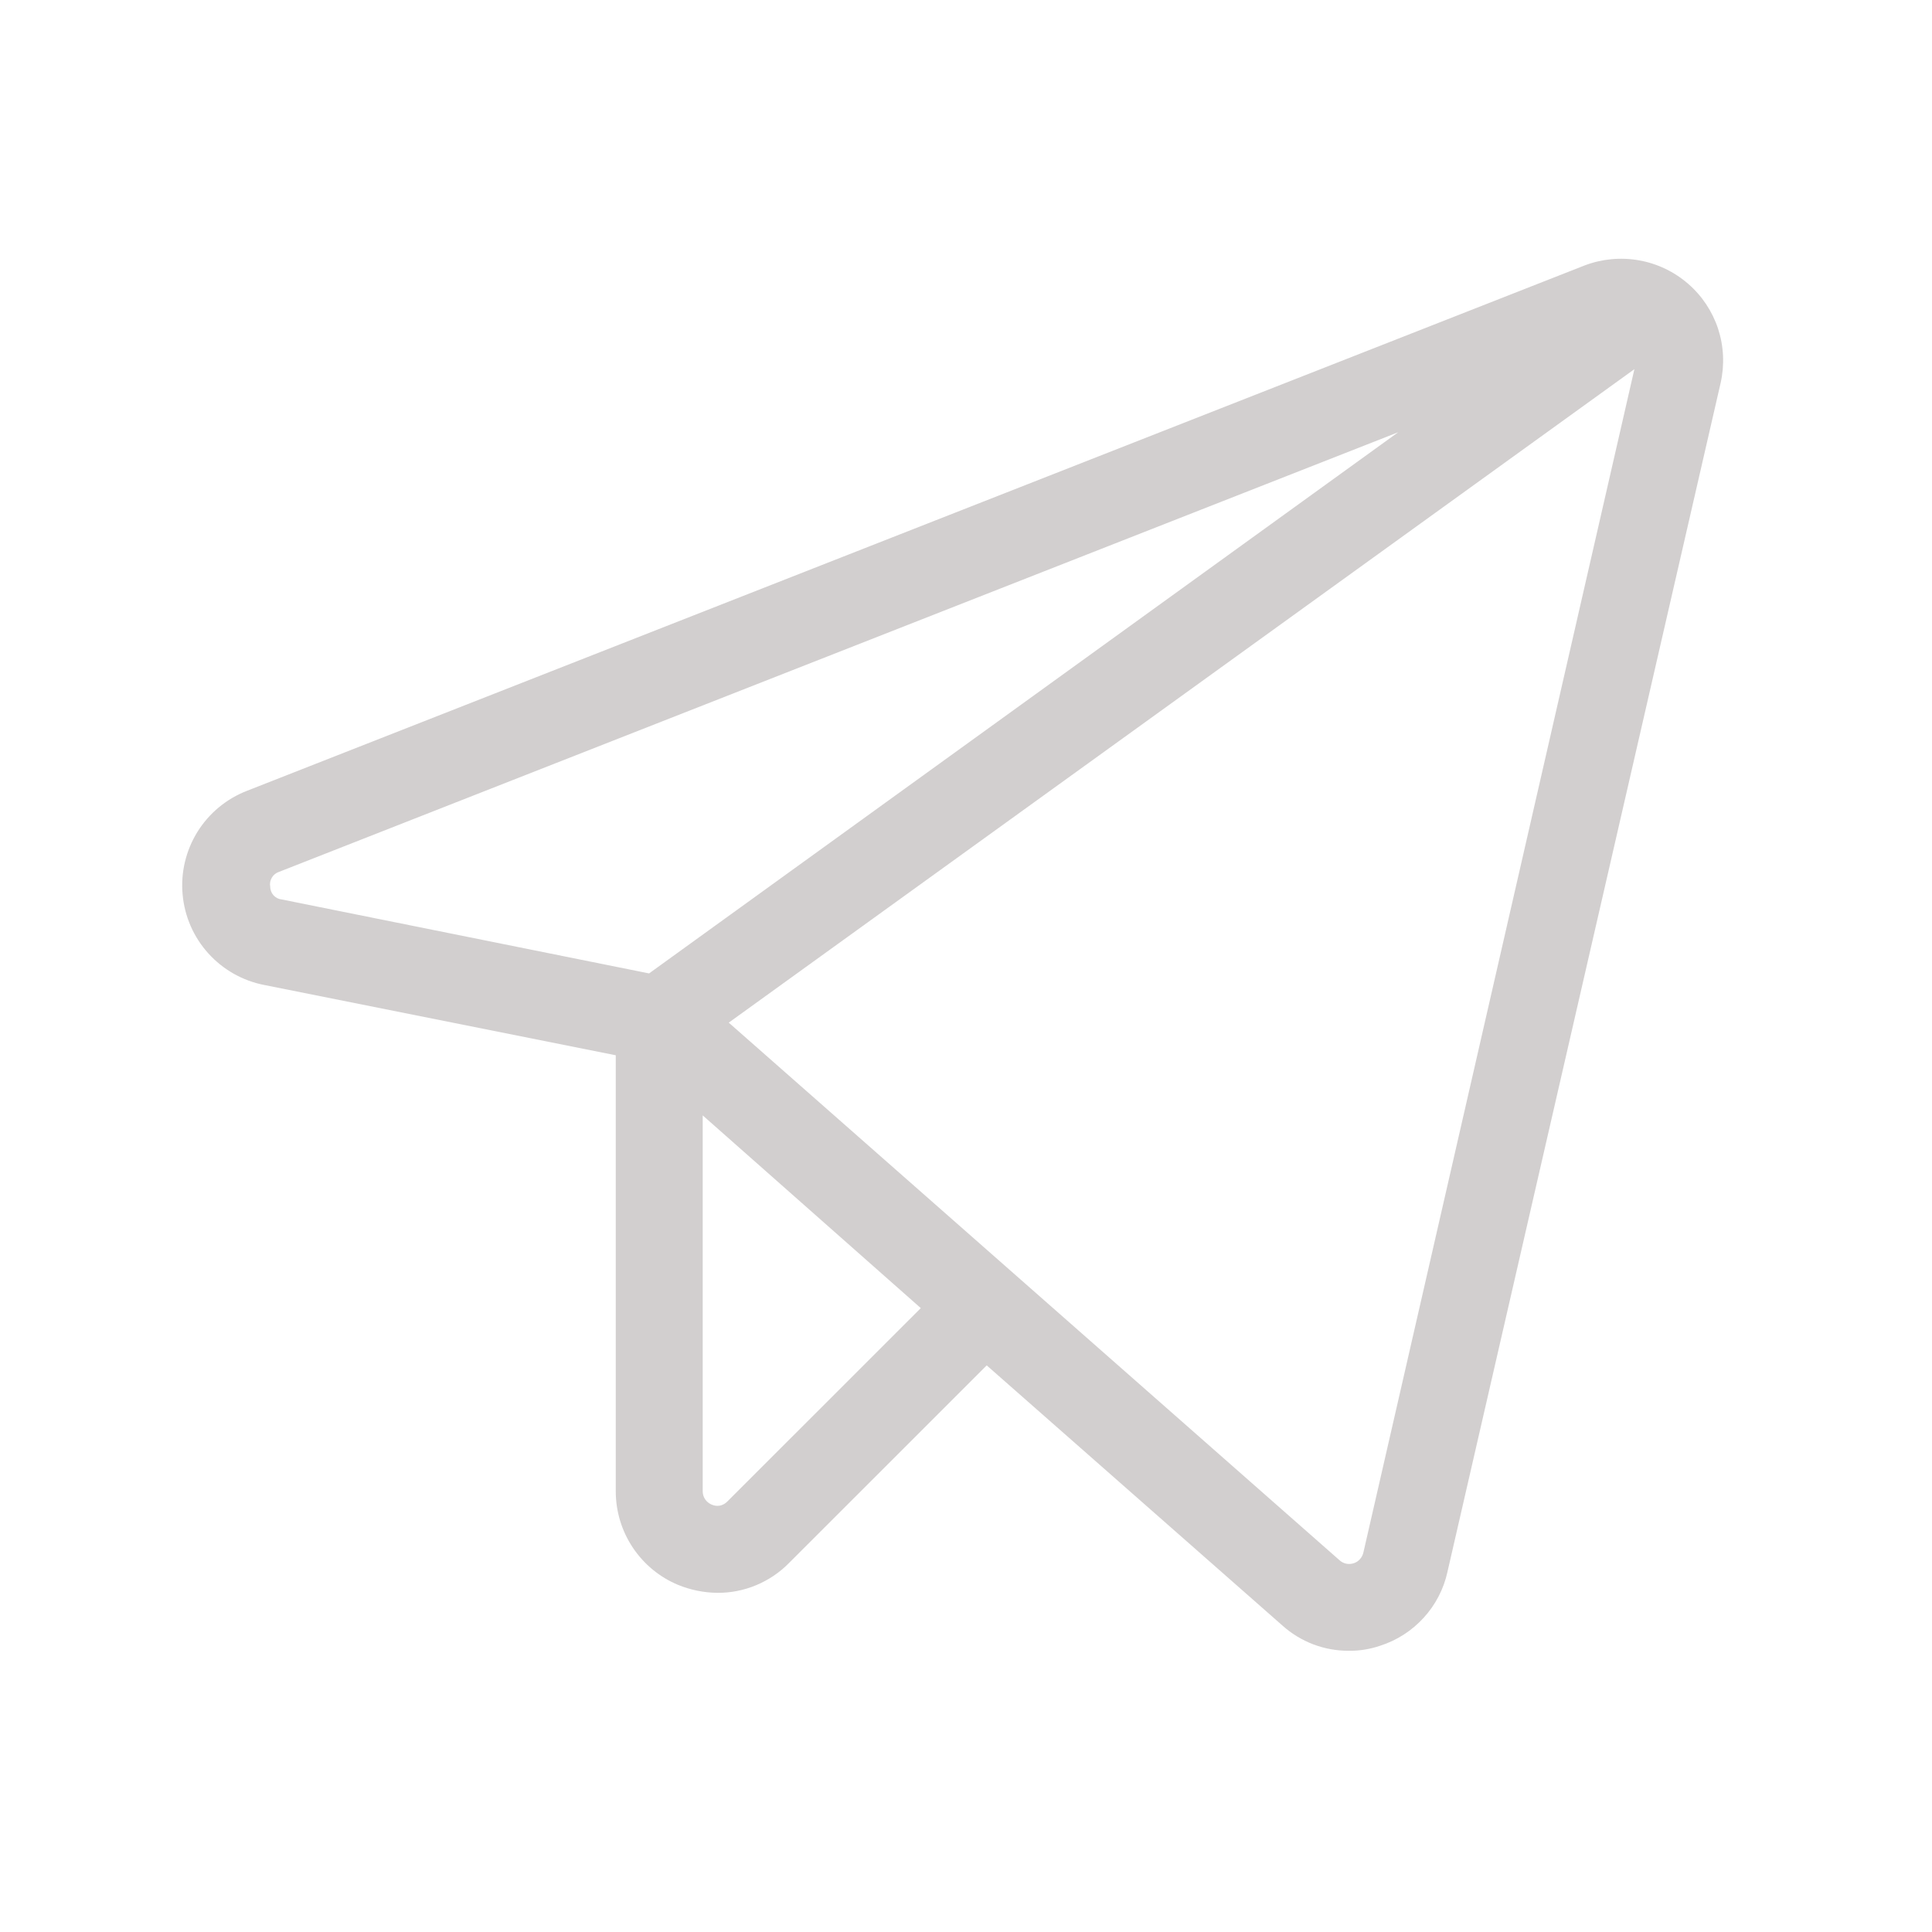 <?xml version="1.0" encoding="UTF-8"?> <svg xmlns="http://www.w3.org/2000/svg" width="25" height="25" viewBox="0 0 25 25" fill="none"> <path d="M21.843 3.671C21.662 3.514 21.441 3.409 21.205 3.368C20.969 3.327 20.726 3.35 20.502 3.436L3.196 10.233C2.93 10.336 2.705 10.523 2.555 10.764C2.405 11.006 2.337 11.291 2.363 11.574C2.388 11.858 2.505 12.126 2.696 12.337C2.887 12.548 3.141 12.692 3.421 12.746L7.968 13.655V19.299C7.968 19.558 8.045 19.81 8.188 20.025C8.332 20.241 8.535 20.409 8.774 20.508C8.935 20.574 9.106 20.609 9.28 20.611C9.453 20.613 9.624 20.579 9.783 20.513C9.942 20.447 10.087 20.35 10.208 20.227L12.768 17.668L16.593 21.033C16.83 21.246 17.137 21.363 17.455 21.361C17.592 21.363 17.729 21.34 17.858 21.296C18.075 21.227 18.269 21.102 18.422 20.934C18.575 20.767 18.682 20.561 18.73 20.34L22.265 4.955C22.317 4.723 22.306 4.481 22.232 4.254C22.157 4.028 22.023 3.826 21.843 3.671ZM3.496 11.471C3.489 11.431 3.497 11.391 3.518 11.356C3.538 11.322 3.57 11.296 3.608 11.283L18.093 5.593L8.399 12.596L3.646 11.639C3.604 11.635 3.566 11.615 3.538 11.584C3.511 11.553 3.496 11.512 3.496 11.471ZM9.411 19.43C9.385 19.457 9.351 19.476 9.314 19.483C9.277 19.489 9.239 19.484 9.205 19.468C9.172 19.453 9.144 19.43 9.124 19.4C9.104 19.37 9.093 19.335 9.093 19.299V14.433L11.915 16.927L9.411 19.43ZM17.643 20.086C17.636 20.119 17.621 20.149 17.599 20.174C17.578 20.199 17.549 20.218 17.518 20.228C17.486 20.238 17.453 20.241 17.42 20.234C17.388 20.227 17.358 20.212 17.333 20.189L9.43 13.233L21.149 4.777L17.643 20.086Z" fill="#D2CFCF"></path> </svg> 